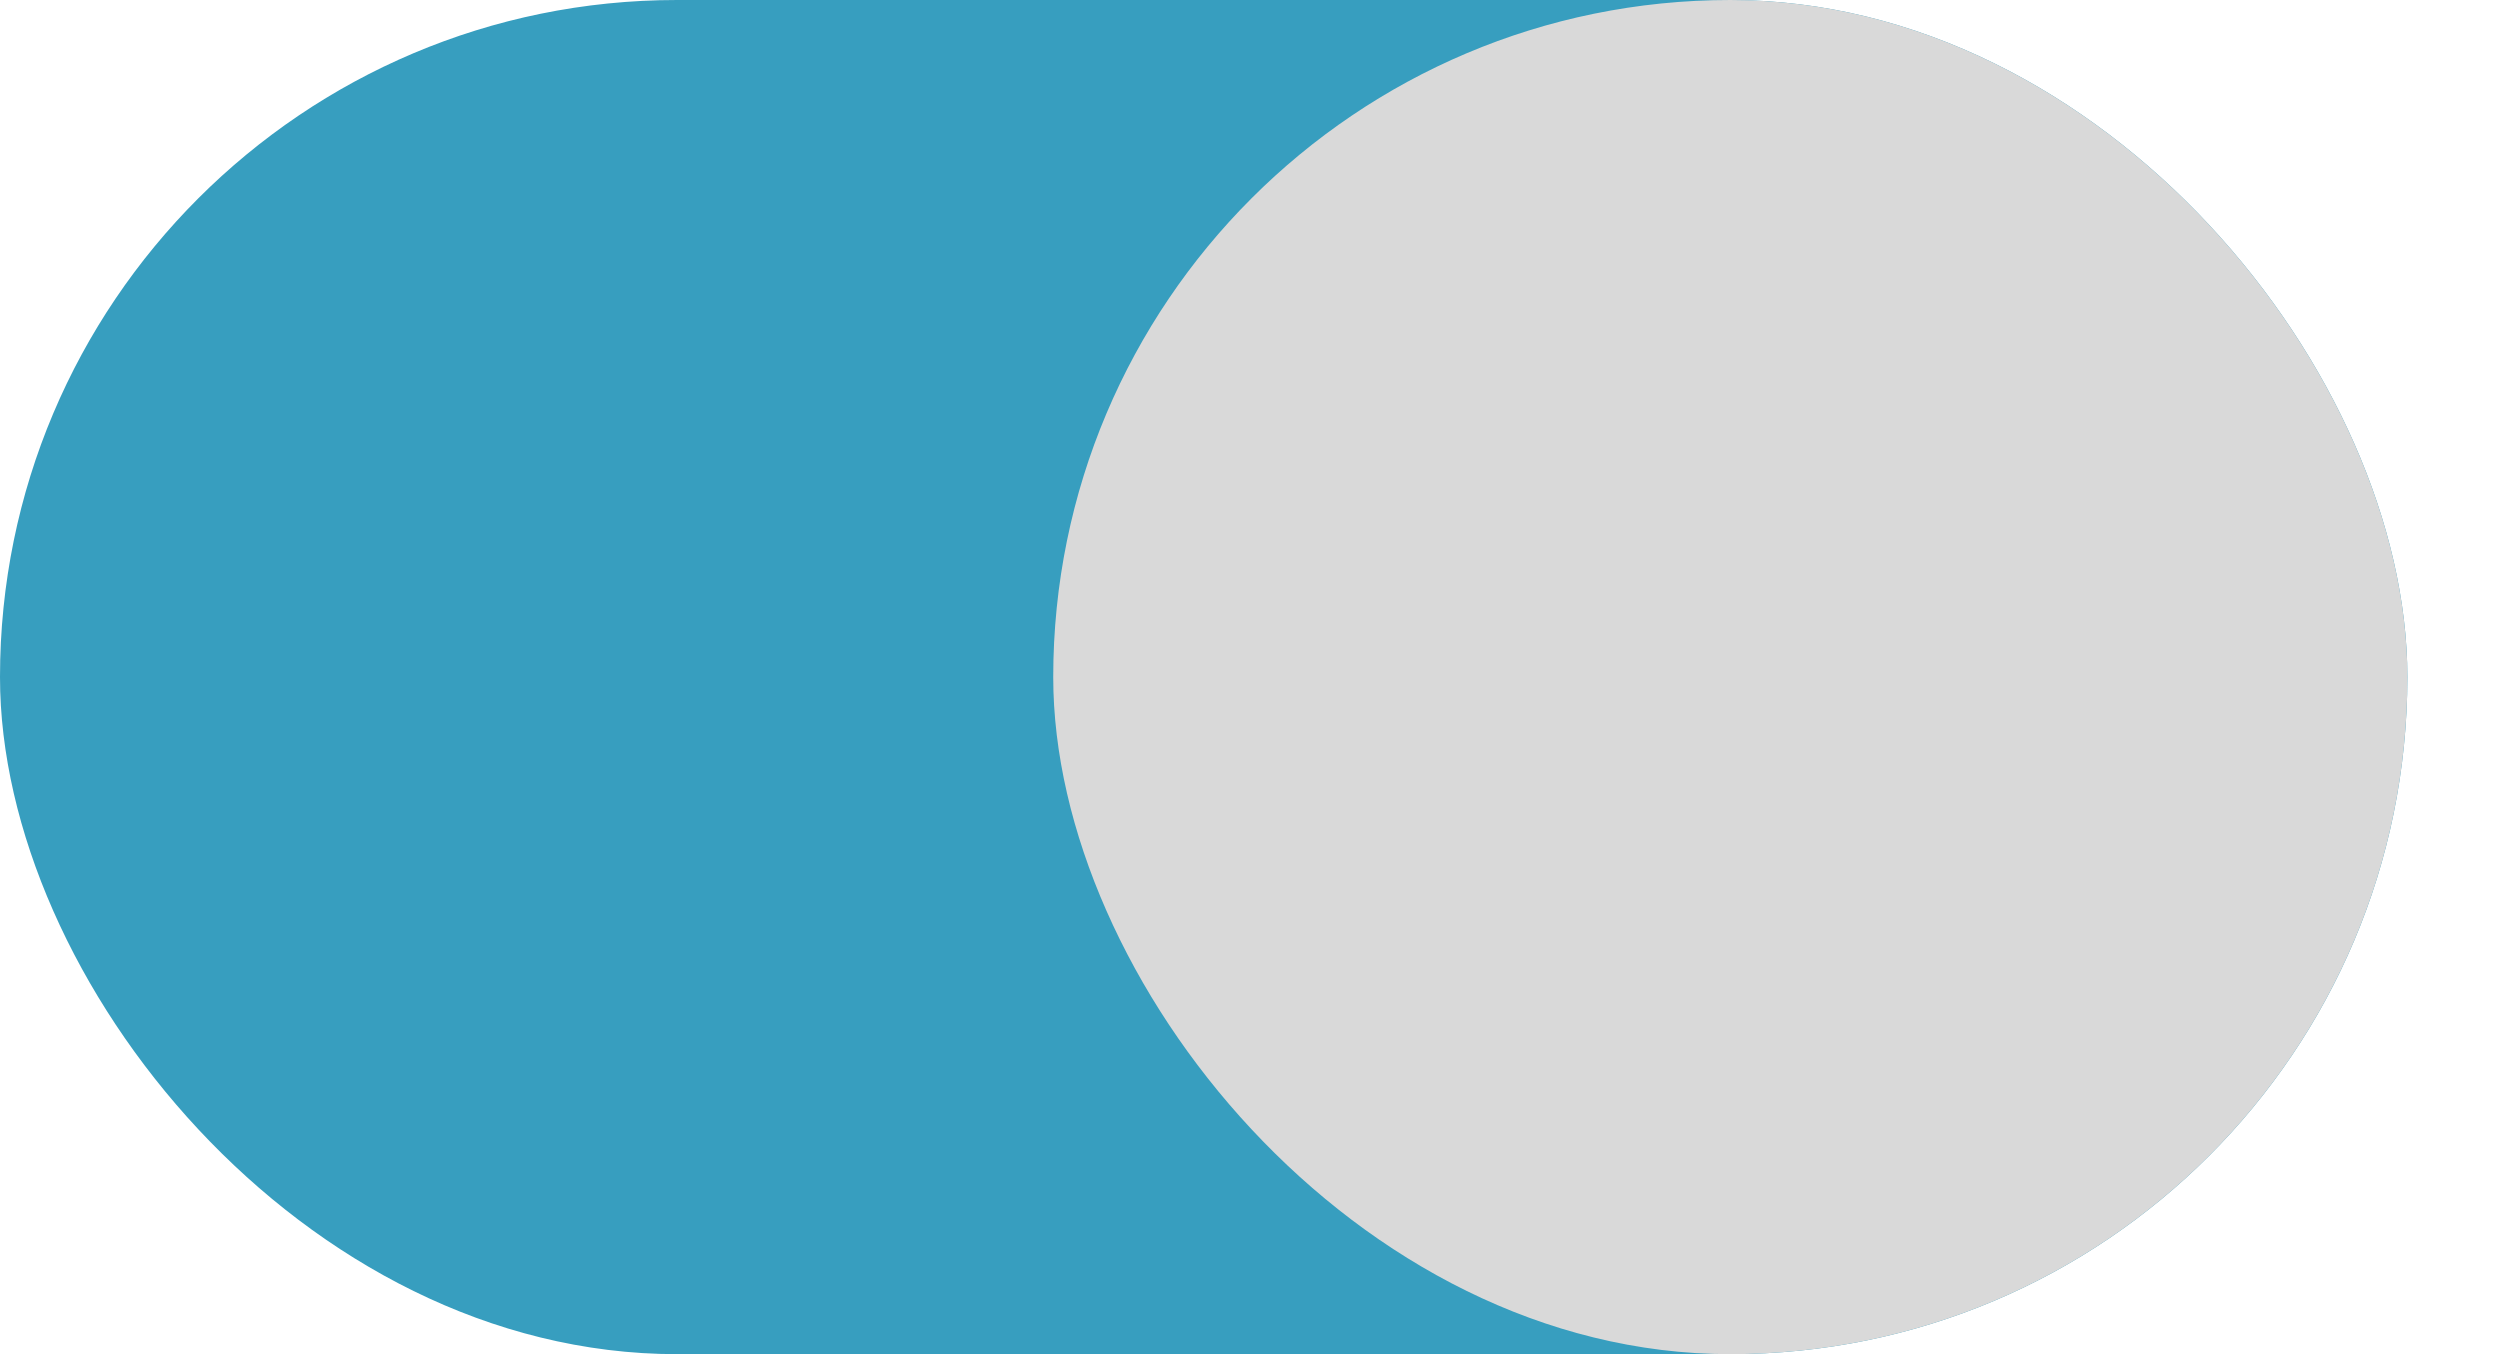 <?xml version="1.0" encoding="UTF-8"?> <svg xmlns="http://www.w3.org/2000/svg" width="24" height="13" viewBox="0 0 24 13" fill="none"> <rect width="23.111" height="13" rx="6.5" fill="#379EBF"></rect> <rect x="10.111" width="13" height="13" rx="6.5" fill="#D9D9D9"></rect> </svg> 